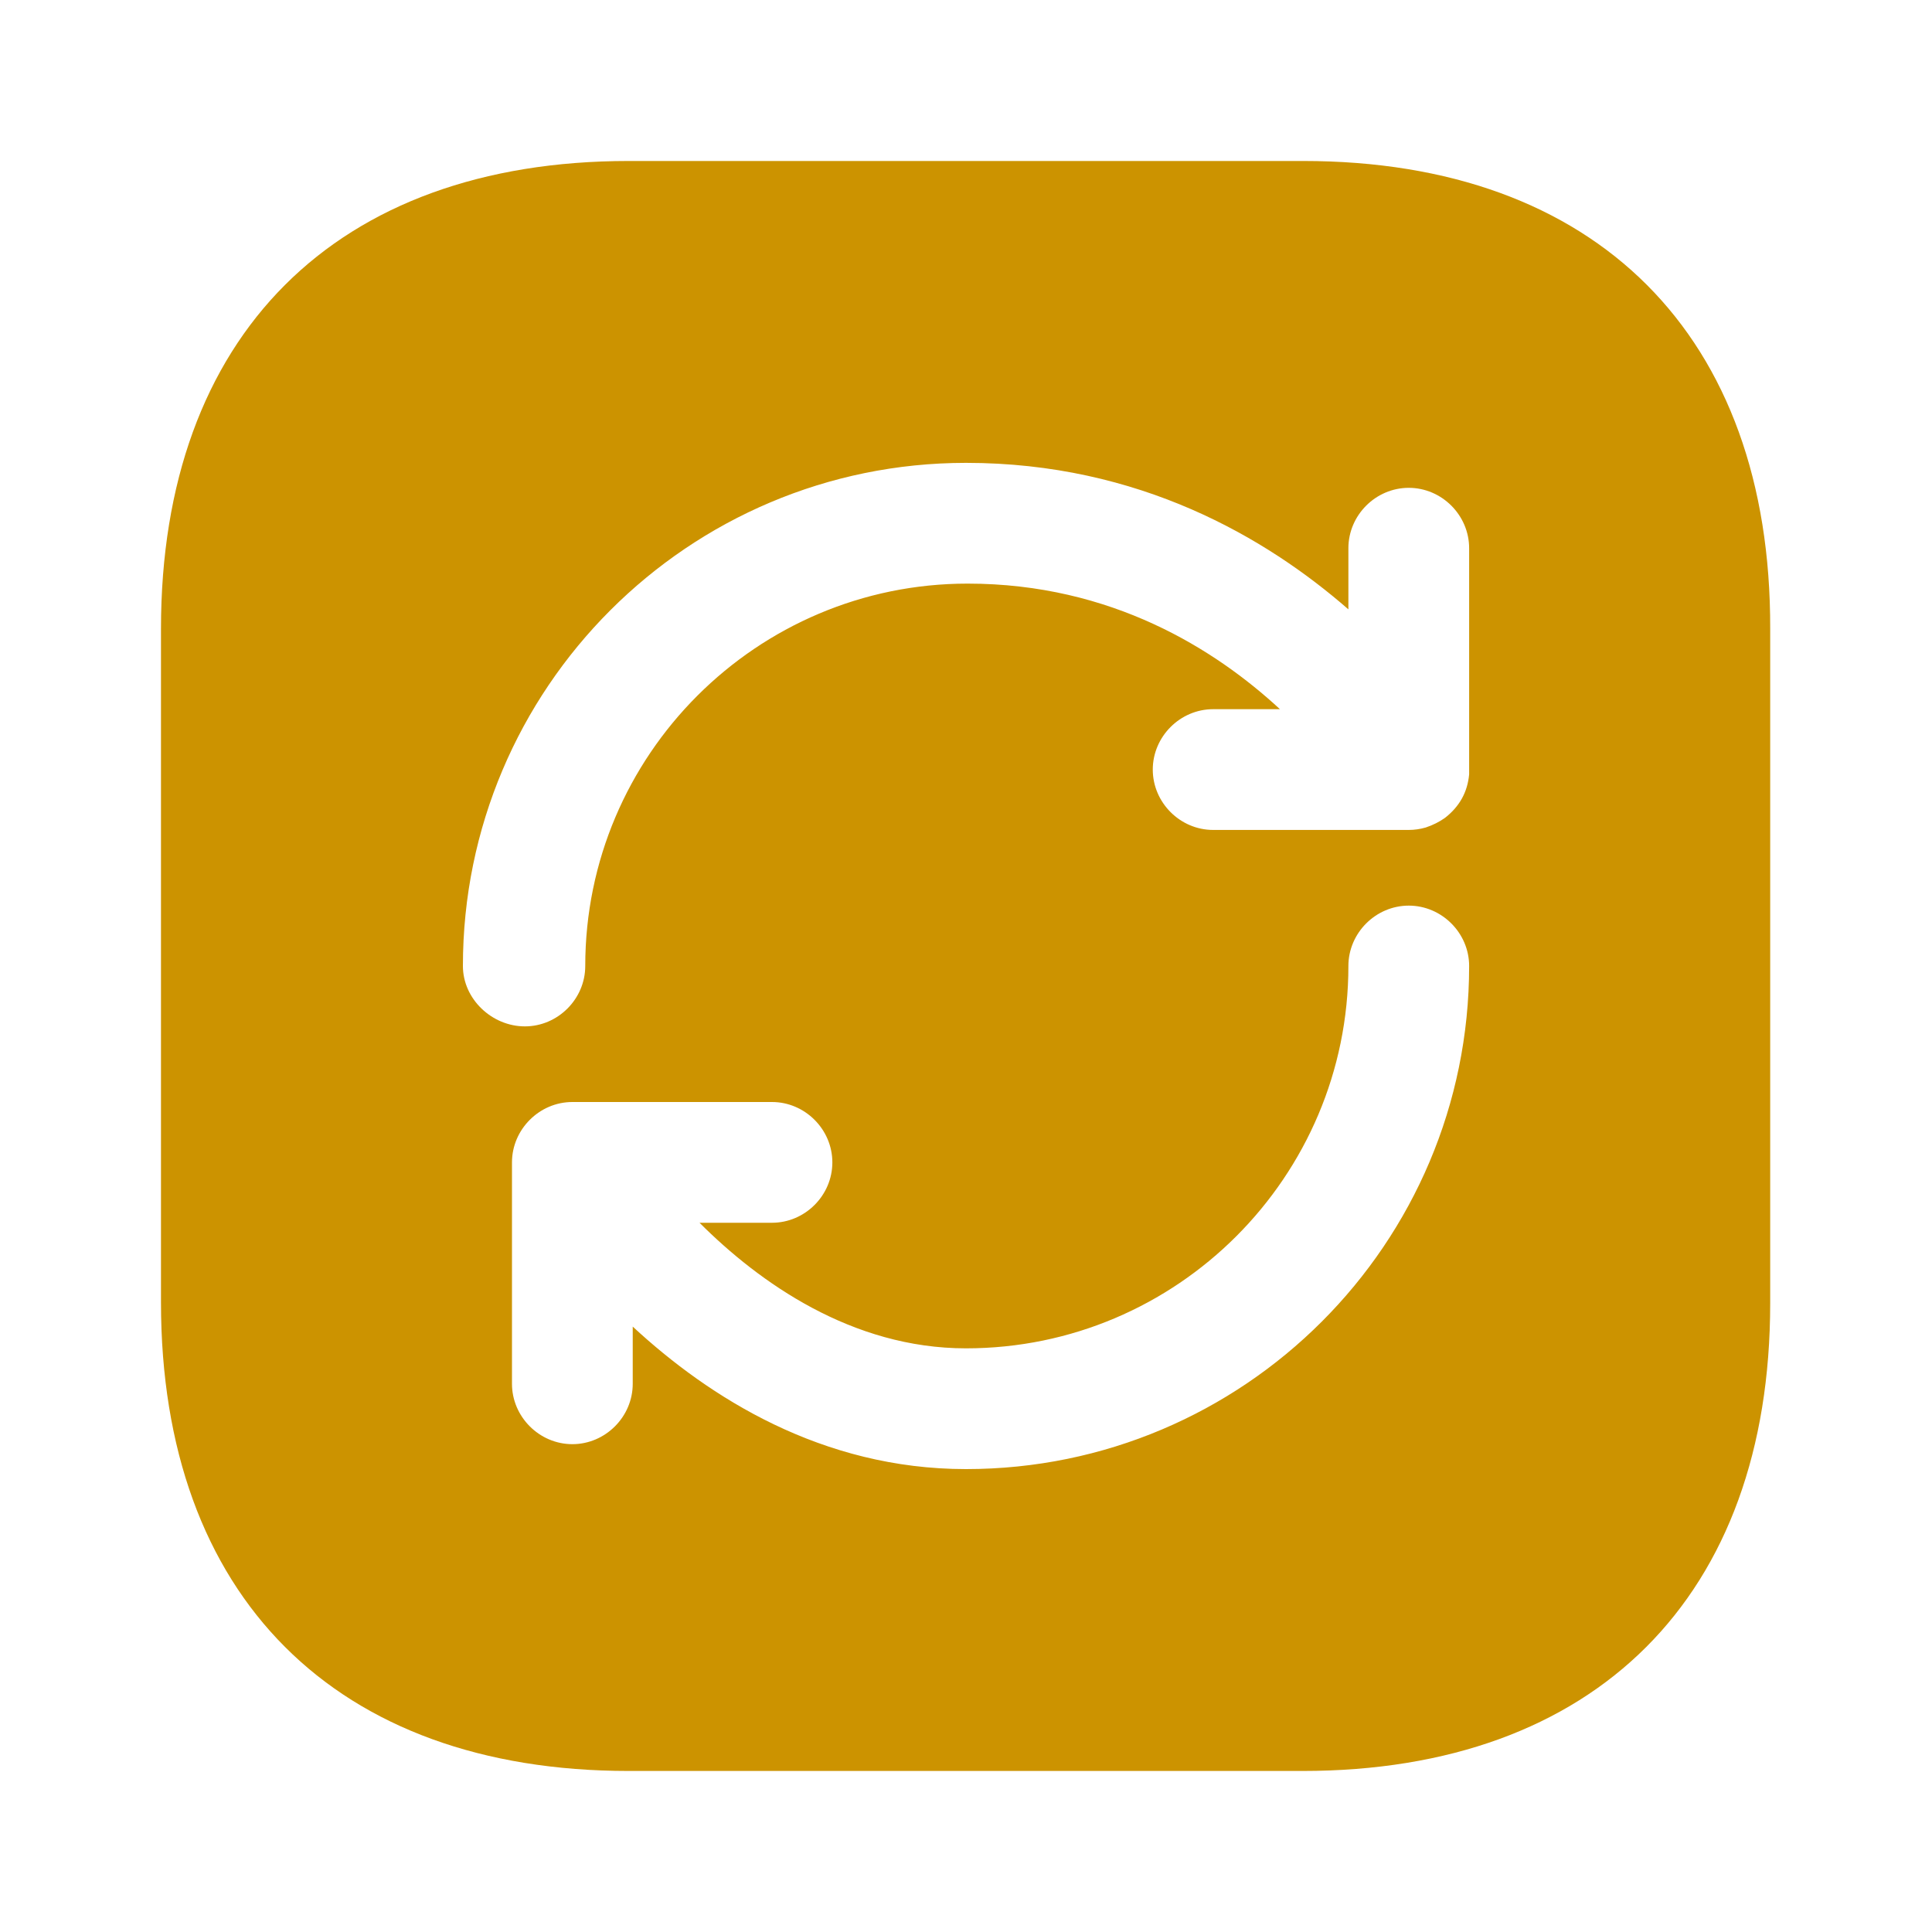 <svg width="40" height="40" viewBox="0 0 40 40" fill="none" xmlns="http://www.w3.org/2000/svg">
<path d="M26.983 3.333H13.017C6.95 3.333 3.333 6.95 3.333 13.016V26.966C3.333 33.05 6.95 36.666 13.017 36.666H26.967C33.033 36.666 36.65 33.05 36.65 26.983V13.016C36.667 6.95 33.05 3.333 26.983 3.333ZM20 30.416C17.017 30.416 14.684 28.933 13.1 27.466V28.65C13.1 29.333 12.534 29.9 11.85 29.9C11.167 29.9 10.6 29.333 10.6 28.65V24.066C10.6 23.383 11.167 22.816 11.85 22.816H15.983C16.667 22.816 17.233 23.383 17.233 24.066C17.233 24.75 16.667 25.316 15.983 25.316H14.483C15.717 26.55 17.634 27.916 20 27.916C24.367 27.916 27.917 24.366 27.917 20C27.917 19.316 28.483 18.75 29.167 18.75C29.85 18.75 30.417 19.316 30.417 20C30.417 25.75 25.75 30.416 20 30.416ZM30.417 15.9C30.417 15.95 30.417 16 30.417 16.033C30.4 16.216 30.35 16.383 30.267 16.533C30.183 16.683 30.067 16.816 29.917 16.933C29.8 17.016 29.667 17.083 29.517 17.133C29.4 17.166 29.284 17.183 29.167 17.183H25.117C24.433 17.183 23.867 16.616 23.867 15.933C23.867 15.25 24.433 14.683 25.117 14.683H26.5C25.167 13.45 23.017 12.083 20.034 12.083C15.667 12.083 12.117 15.633 12.117 20C12.117 20.683 11.55 21.25 10.867 21.25C10.184 21.25 9.584 20.683 9.584 20C9.584 14.25 14.25 9.583 20 9.583C23.584 9.583 26.217 11.133 27.917 12.616V11.35C27.917 10.666 28.483 10.1 29.167 10.1C29.85 10.1 30.417 10.666 30.417 11.35V15.9Z" fill="#CC9300"/>
</svg>
